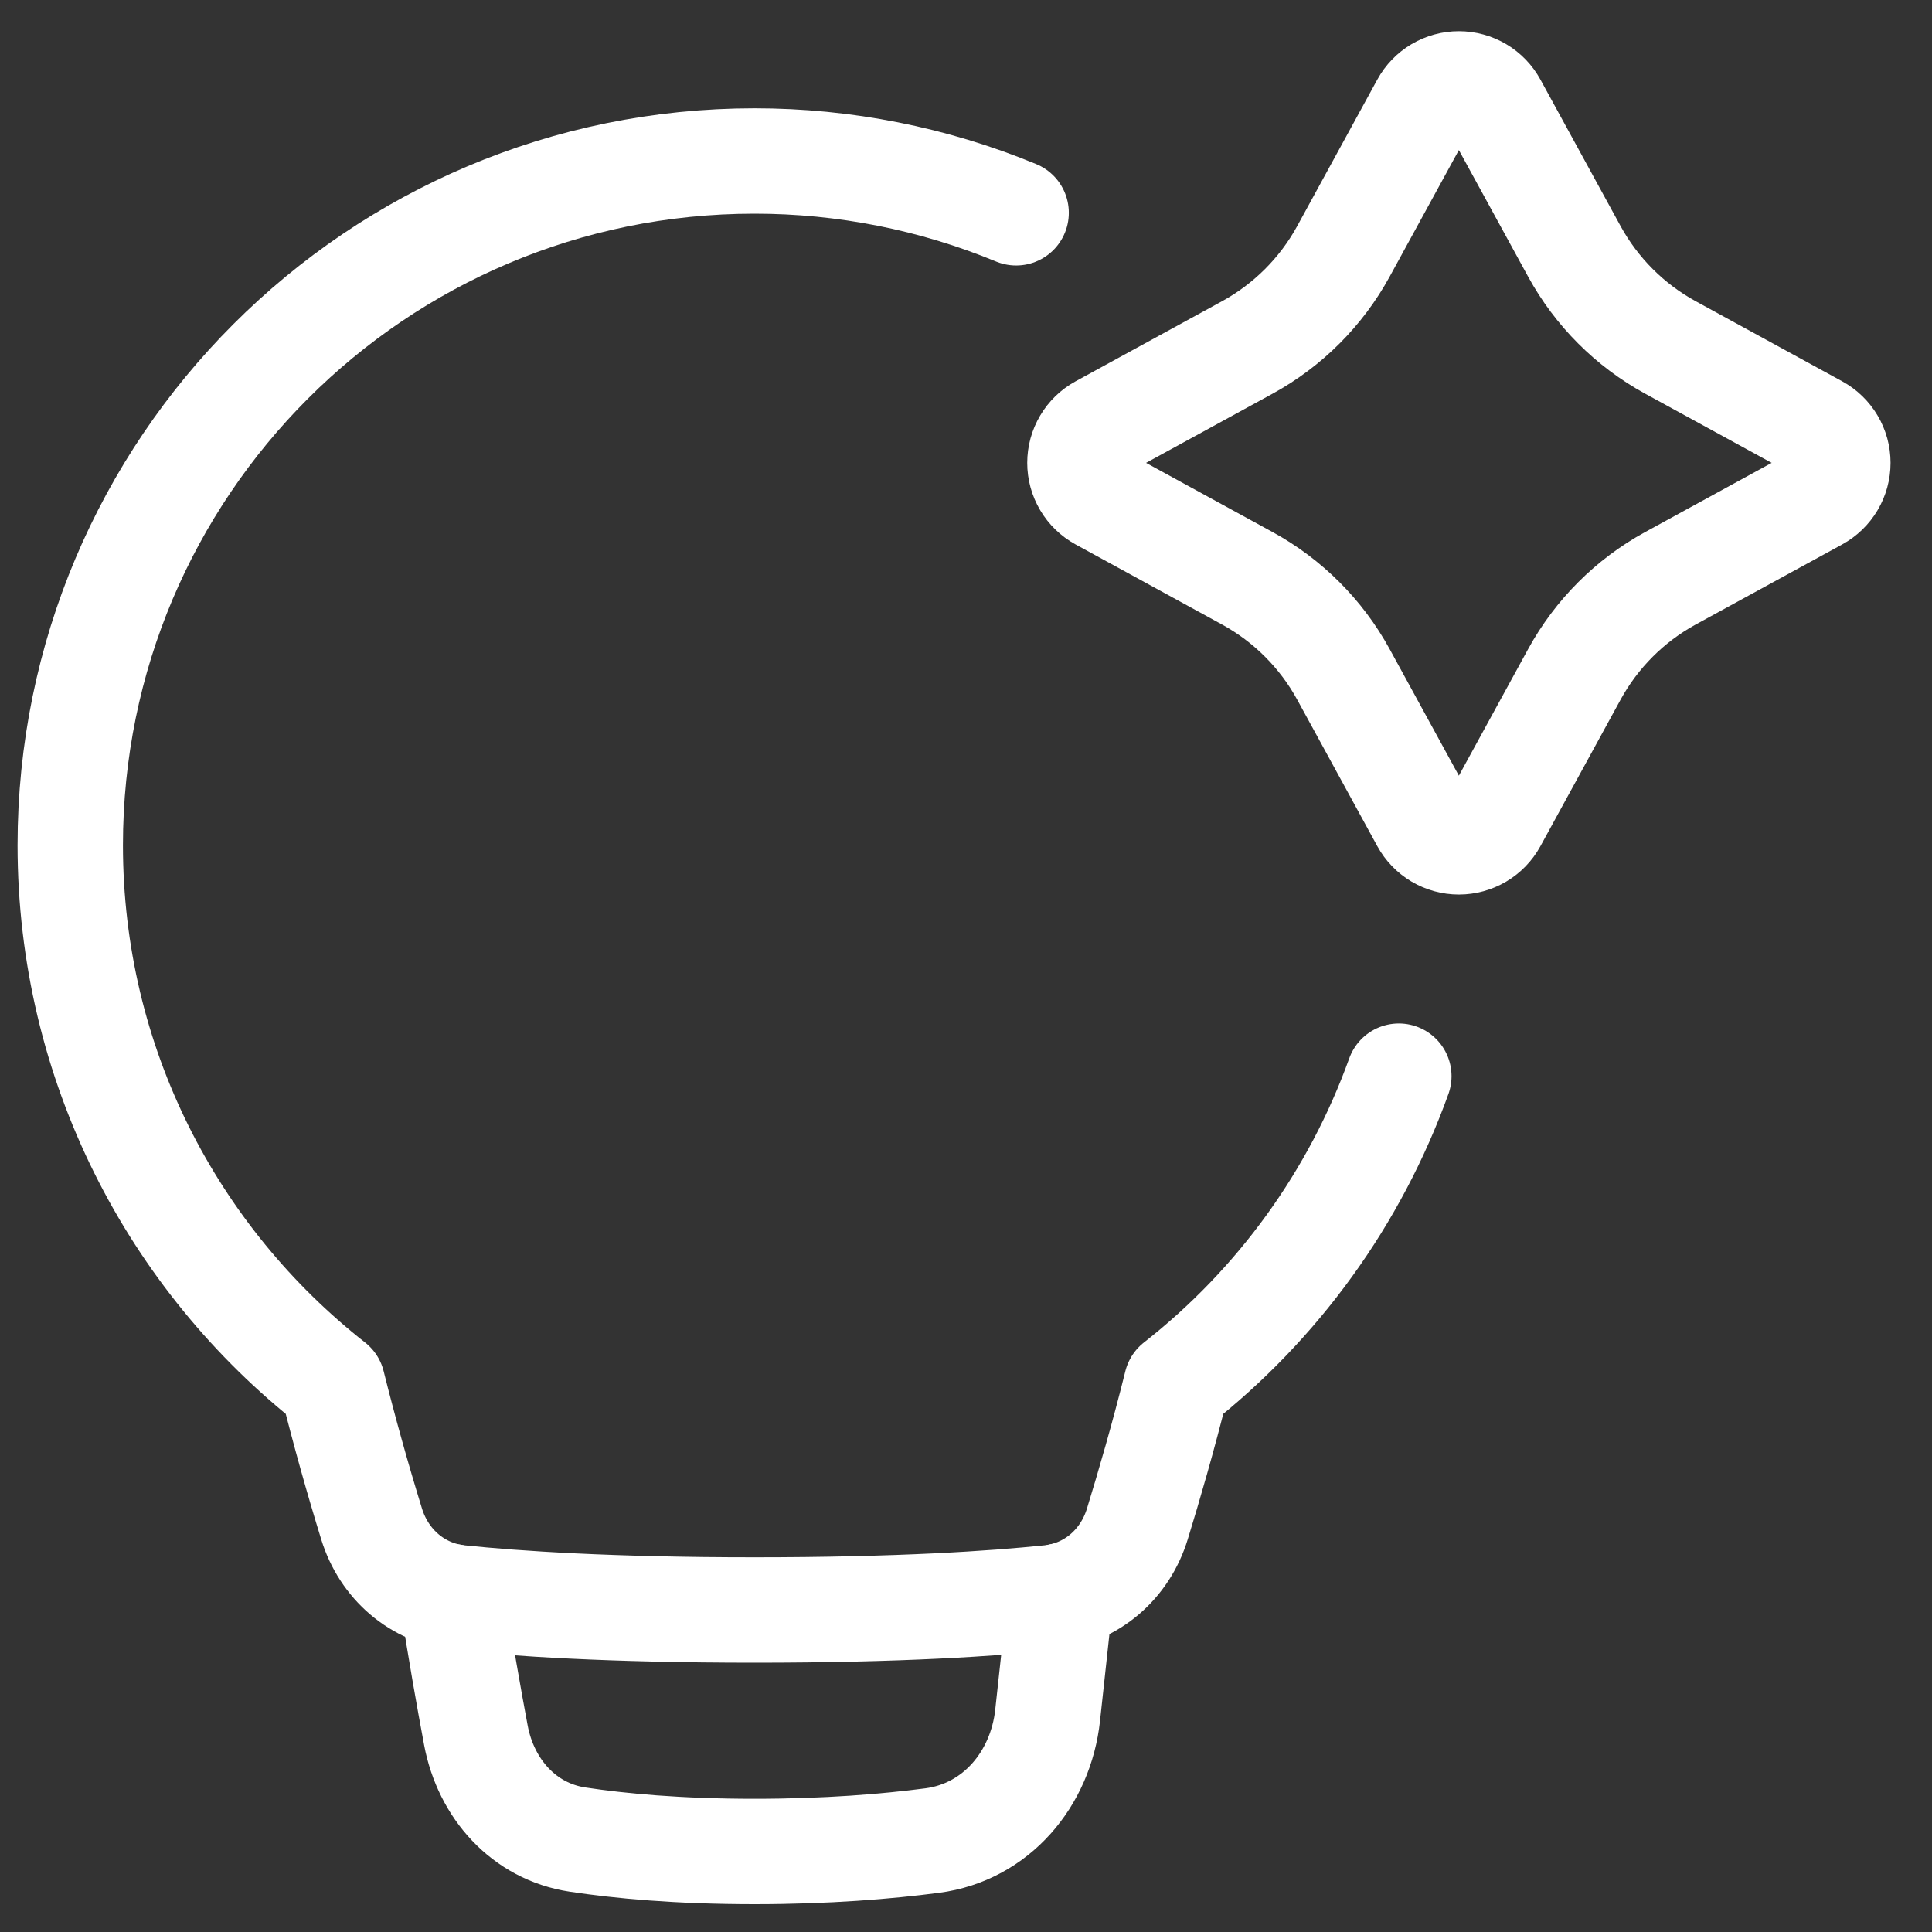 <svg width="55" height="55" viewBox="0 0 55 55" fill="none" xmlns="http://www.w3.org/2000/svg">
<rect x="0" y="0" width="55" height="55" fill="#333333" stroke="none"/>
<path d="M12.872 45.455C13.104 46.956 13.346 48.322 13.548 49.401C13.834 50.92 14.914 52.139 16.441 52.369C17.64 52.551 19.304 52.708 21.479 52.708C23.547 52.708 25.247 52.566 26.54 52.397C28.355 52.158 29.627 50.648 29.824 48.828L30.192 45.435" stroke="white" stroke-width="3" stroke-linecap="round" stroke-linejoin="round"/>
<path d="M40.526 2.984C40.625 2.803 40.77 2.653 40.947 2.548C41.124 2.444 41.326 2.388 41.531 2.388C41.737 2.388 41.938 2.444 42.115 2.548C42.292 2.653 42.437 2.803 42.536 2.984L44.819 7.157C45.45 8.31 46.398 9.259 47.551 9.89L51.725 12.172C51.905 12.271 52.055 12.416 52.16 12.593C52.265 12.77 52.32 12.972 52.32 13.177C52.32 13.383 52.265 13.584 52.16 13.761C52.055 13.938 51.905 14.083 51.725 14.182L47.551 16.464C46.398 17.095 45.45 18.044 44.819 19.197L42.536 23.37C42.437 23.551 42.292 23.701 42.115 23.806C41.938 23.91 41.737 23.966 41.531 23.966C41.326 23.966 41.124 23.91 40.947 23.806C40.77 23.701 40.625 23.551 40.526 23.37L38.244 19.197C37.613 18.044 36.664 17.095 35.511 16.464L31.338 14.182C31.158 14.083 31.007 13.938 30.903 13.761C30.798 13.584 30.743 13.383 30.743 13.177C30.743 12.972 30.798 12.77 30.903 12.593C31.007 12.416 31.158 12.271 31.338 12.172L35.511 9.89C36.664 9.259 37.613 8.31 38.244 7.157L40.526 2.984Z" stroke="white" stroke-width="3"/>
<path d="M28.927 6.058C26.565 5.083 24.035 4.582 21.479 4.583C10.721 4.583 2 13.304 2 24.062C2 30.288 4.921 35.831 9.466 39.397C9.801 40.736 10.172 42.066 10.579 43.385C10.931 44.528 11.88 45.359 13.071 45.484C14.667 45.65 17.359 45.833 21.479 45.833C25.6 45.833 28.291 45.65 29.887 45.484C31.078 45.359 32.028 44.528 32.378 43.383C32.707 42.314 33.123 40.886 33.492 39.397C36.384 37.13 38.578 34.094 39.822 30.636" stroke="white" stroke-width="3" stroke-linecap="round" stroke-linejoin="round"/>
</svg>
